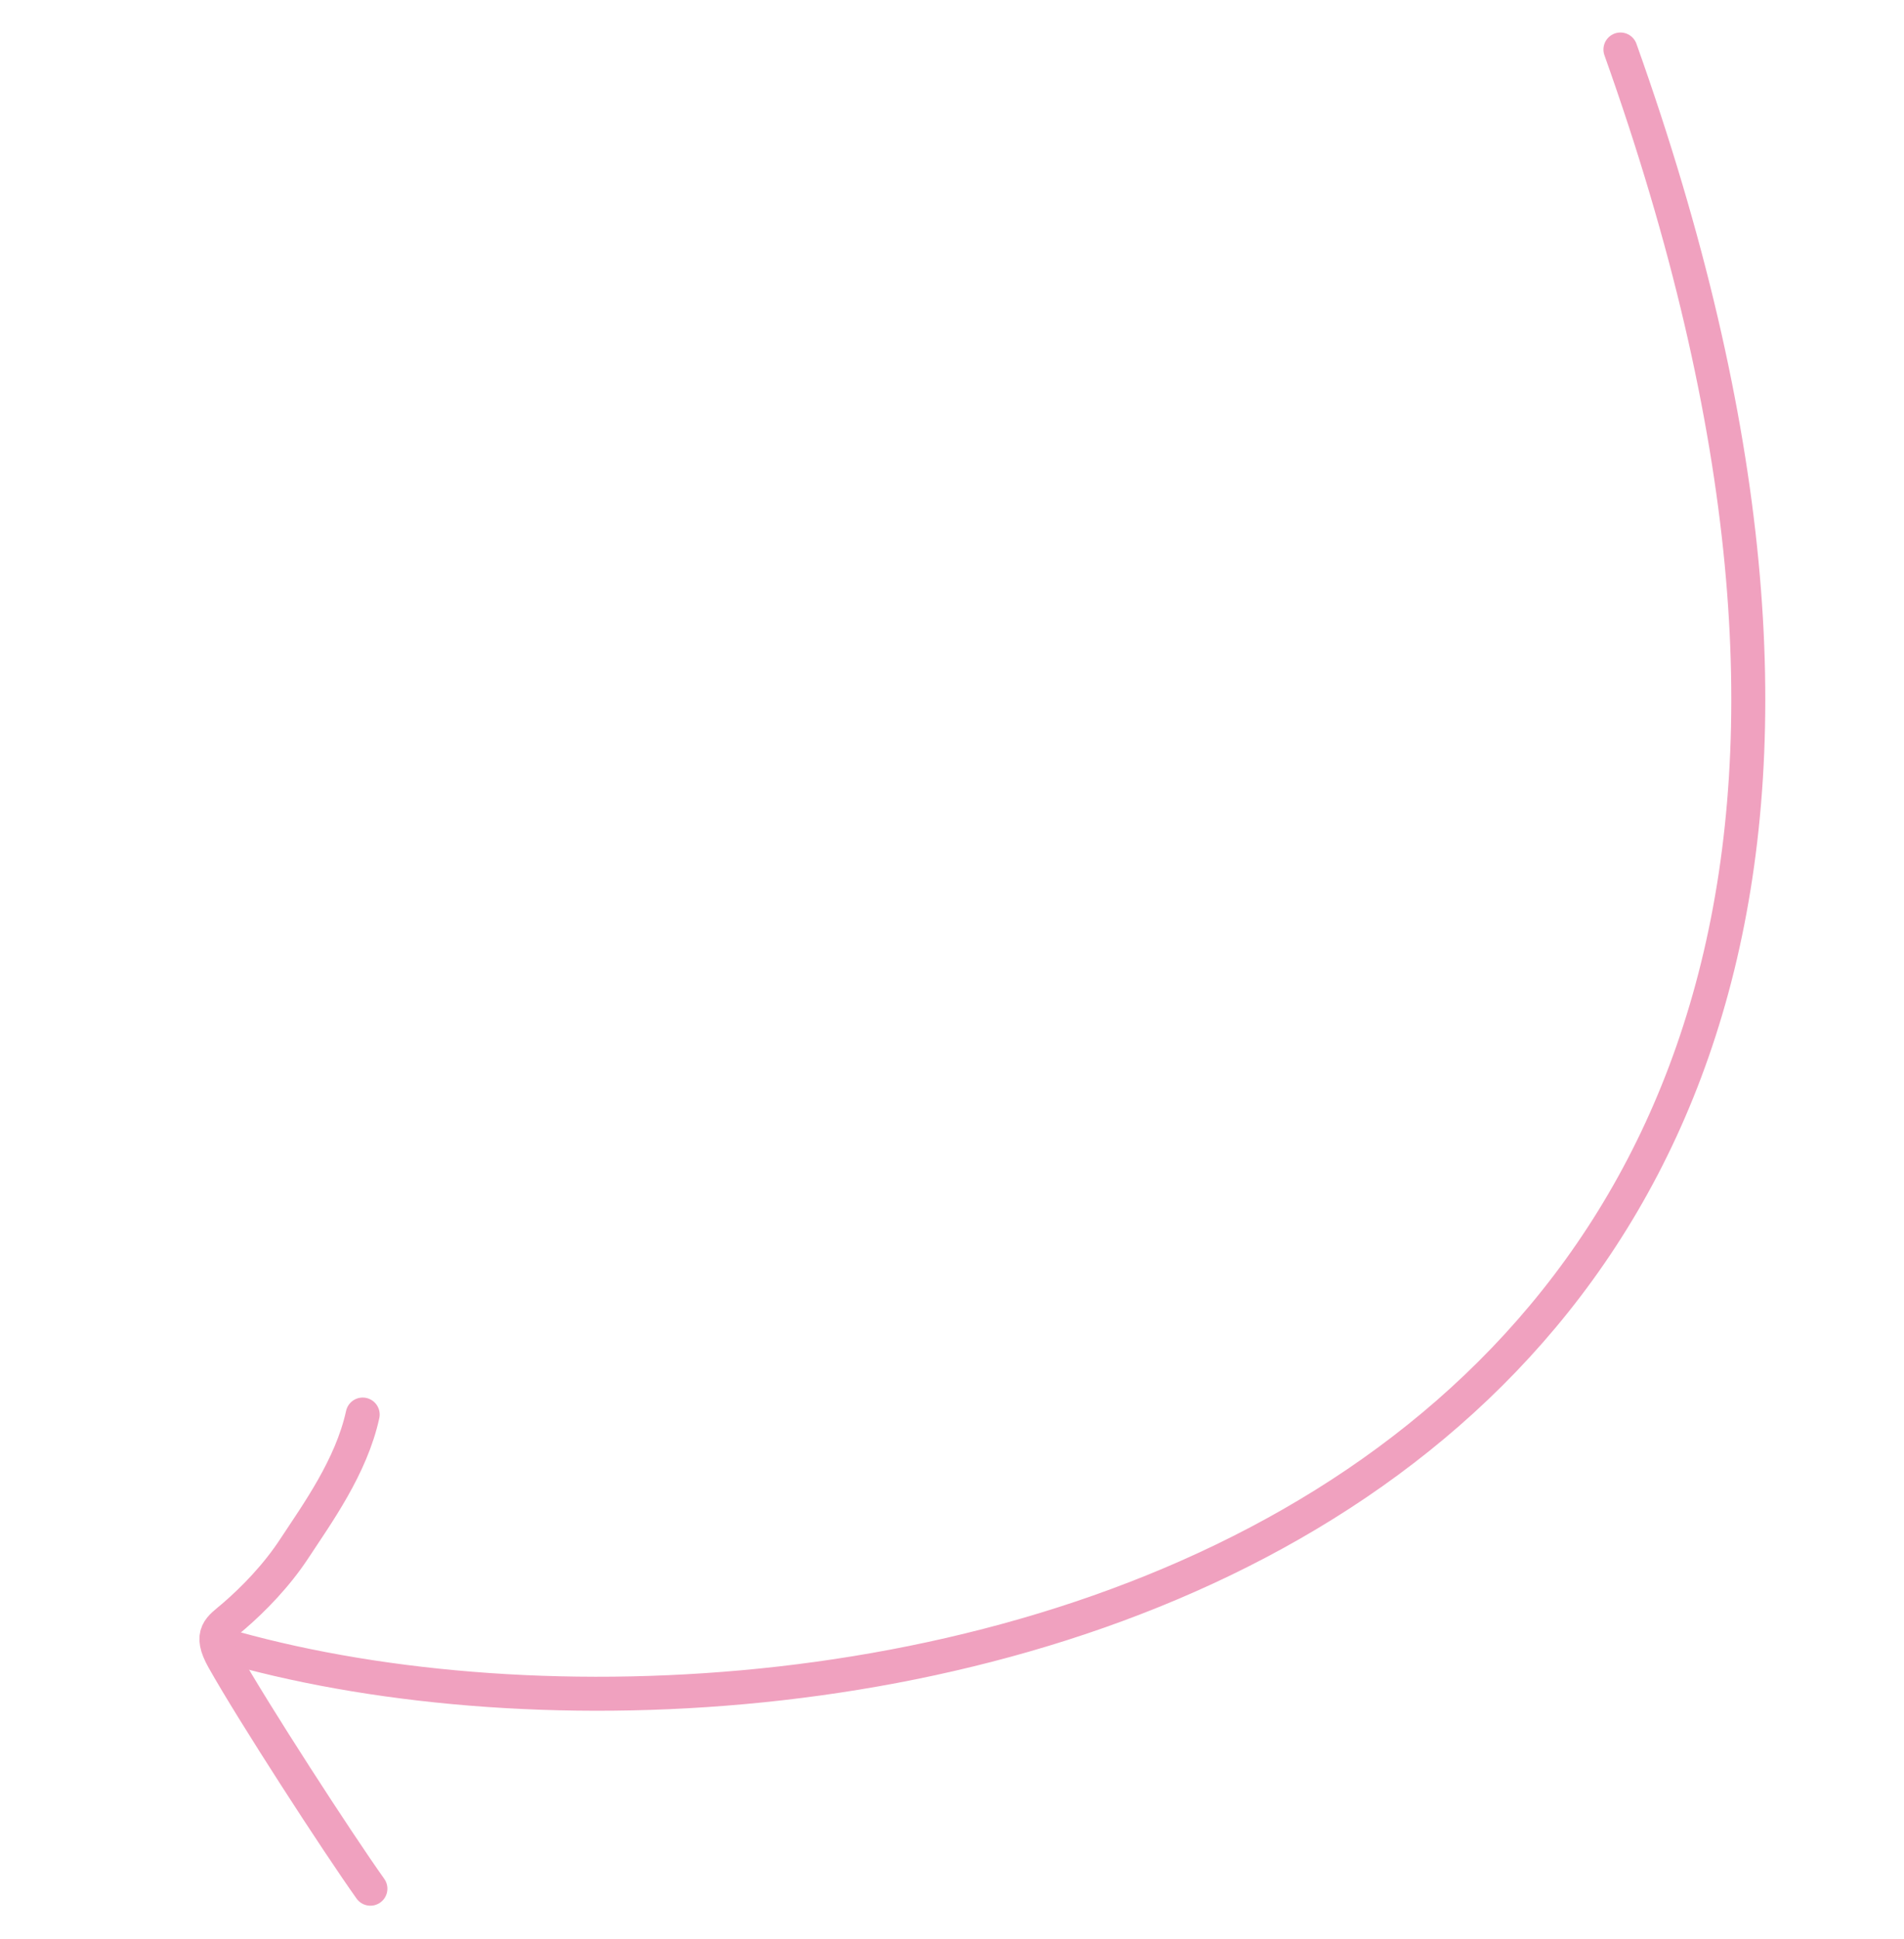 <?xml version="1.0" encoding="UTF-8"?> <svg xmlns="http://www.w3.org/2000/svg" width="56" height="57" viewBox="0 0 56 57" fill="none"> <path d="M6.887 48.459C24.561 53.367 63.651 46.303 47.66 1.456" stroke="#F0A1BF" stroke-linecap="round"></path> <path d="M10.667 41.589C10.333 43.125 9.319 44.518 8.662 45.52C8.141 46.316 7.463 47.014 6.861 47.53C6.465 47.87 6.139 48.015 6.567 48.779C7.444 50.342 9.93 54.175 10.894 55.529" stroke="#F0A1BF" stroke-linecap="round"></path> </svg> 